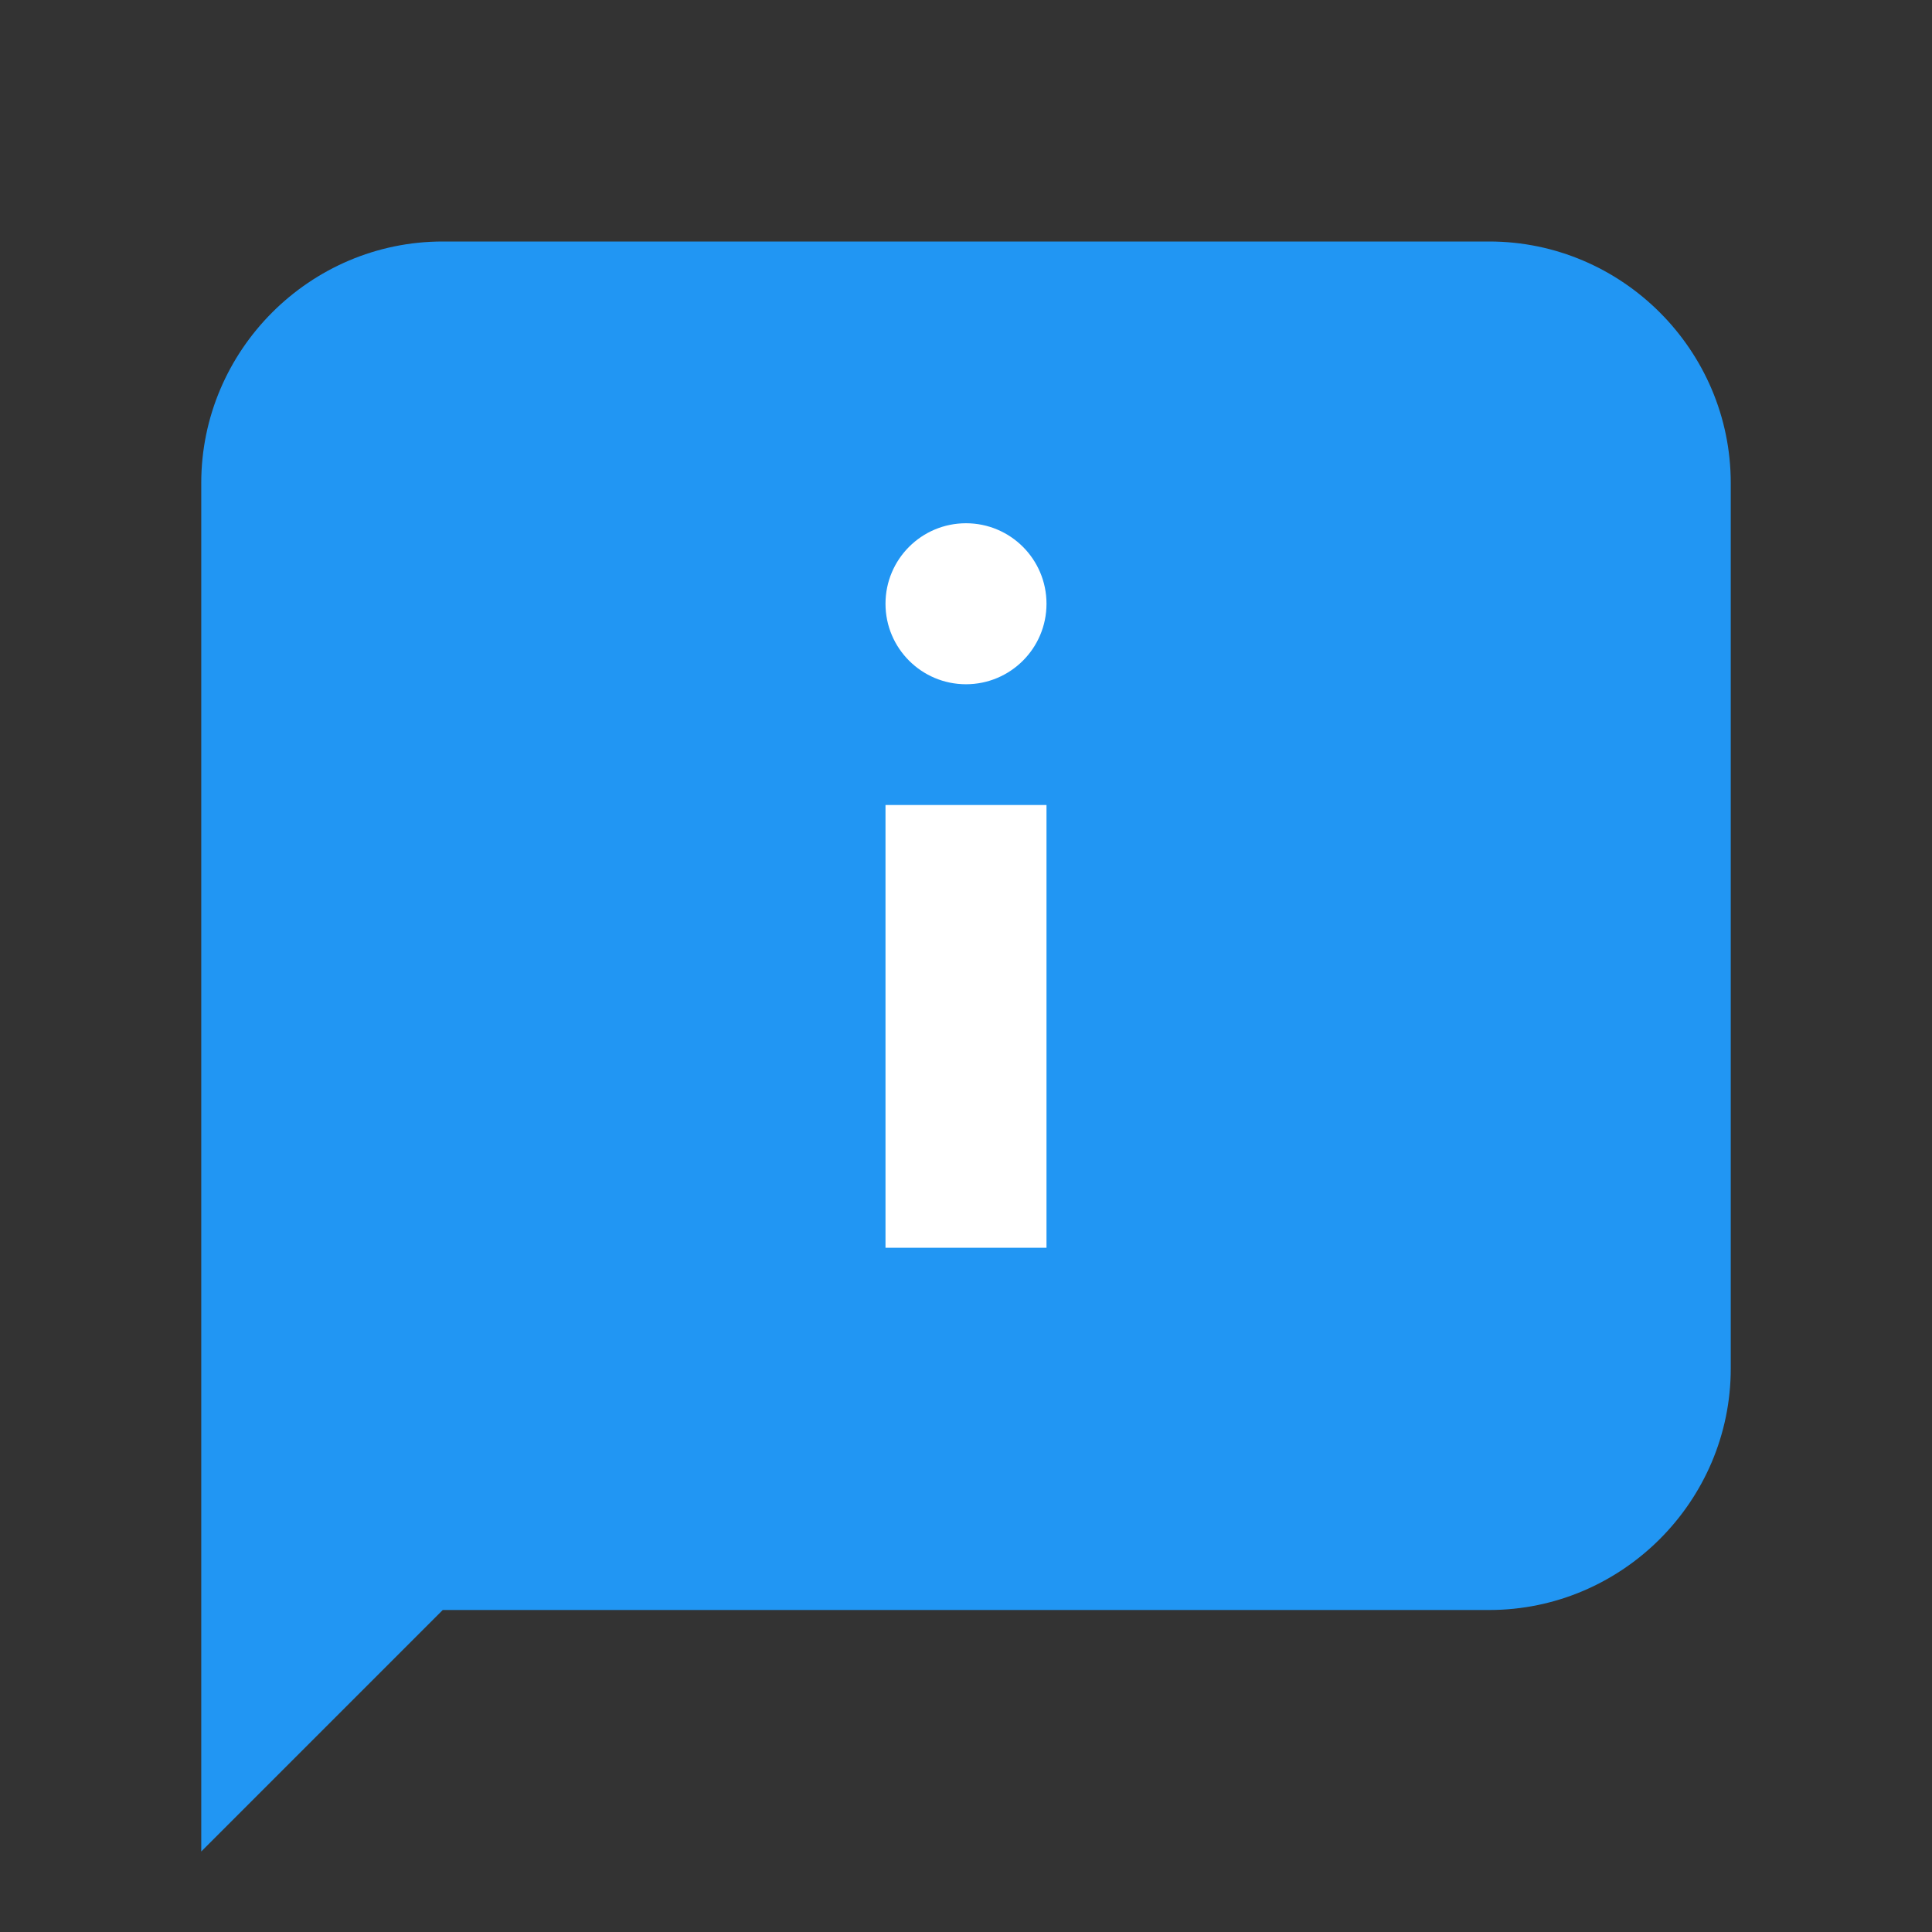 <svg version="1" xmlns="http://www.w3.org/2000/svg" viewBox="0 0 48 48"><rect x="0" y="0" width="48" height="48" fill="#333333" stroke="none"/><path fill="#2196F3" d="M37 40H11l-6 6V12c0-3.3 2.7-6 6-6h26c3.3 0 6 2.7 6 6v22c0 3.3-2.7 6-6 6z"/><g fill="#fff"><path d="M22 20h4v11h-4z"/><circle cx="24" cy="15" r="2"/></g></svg>